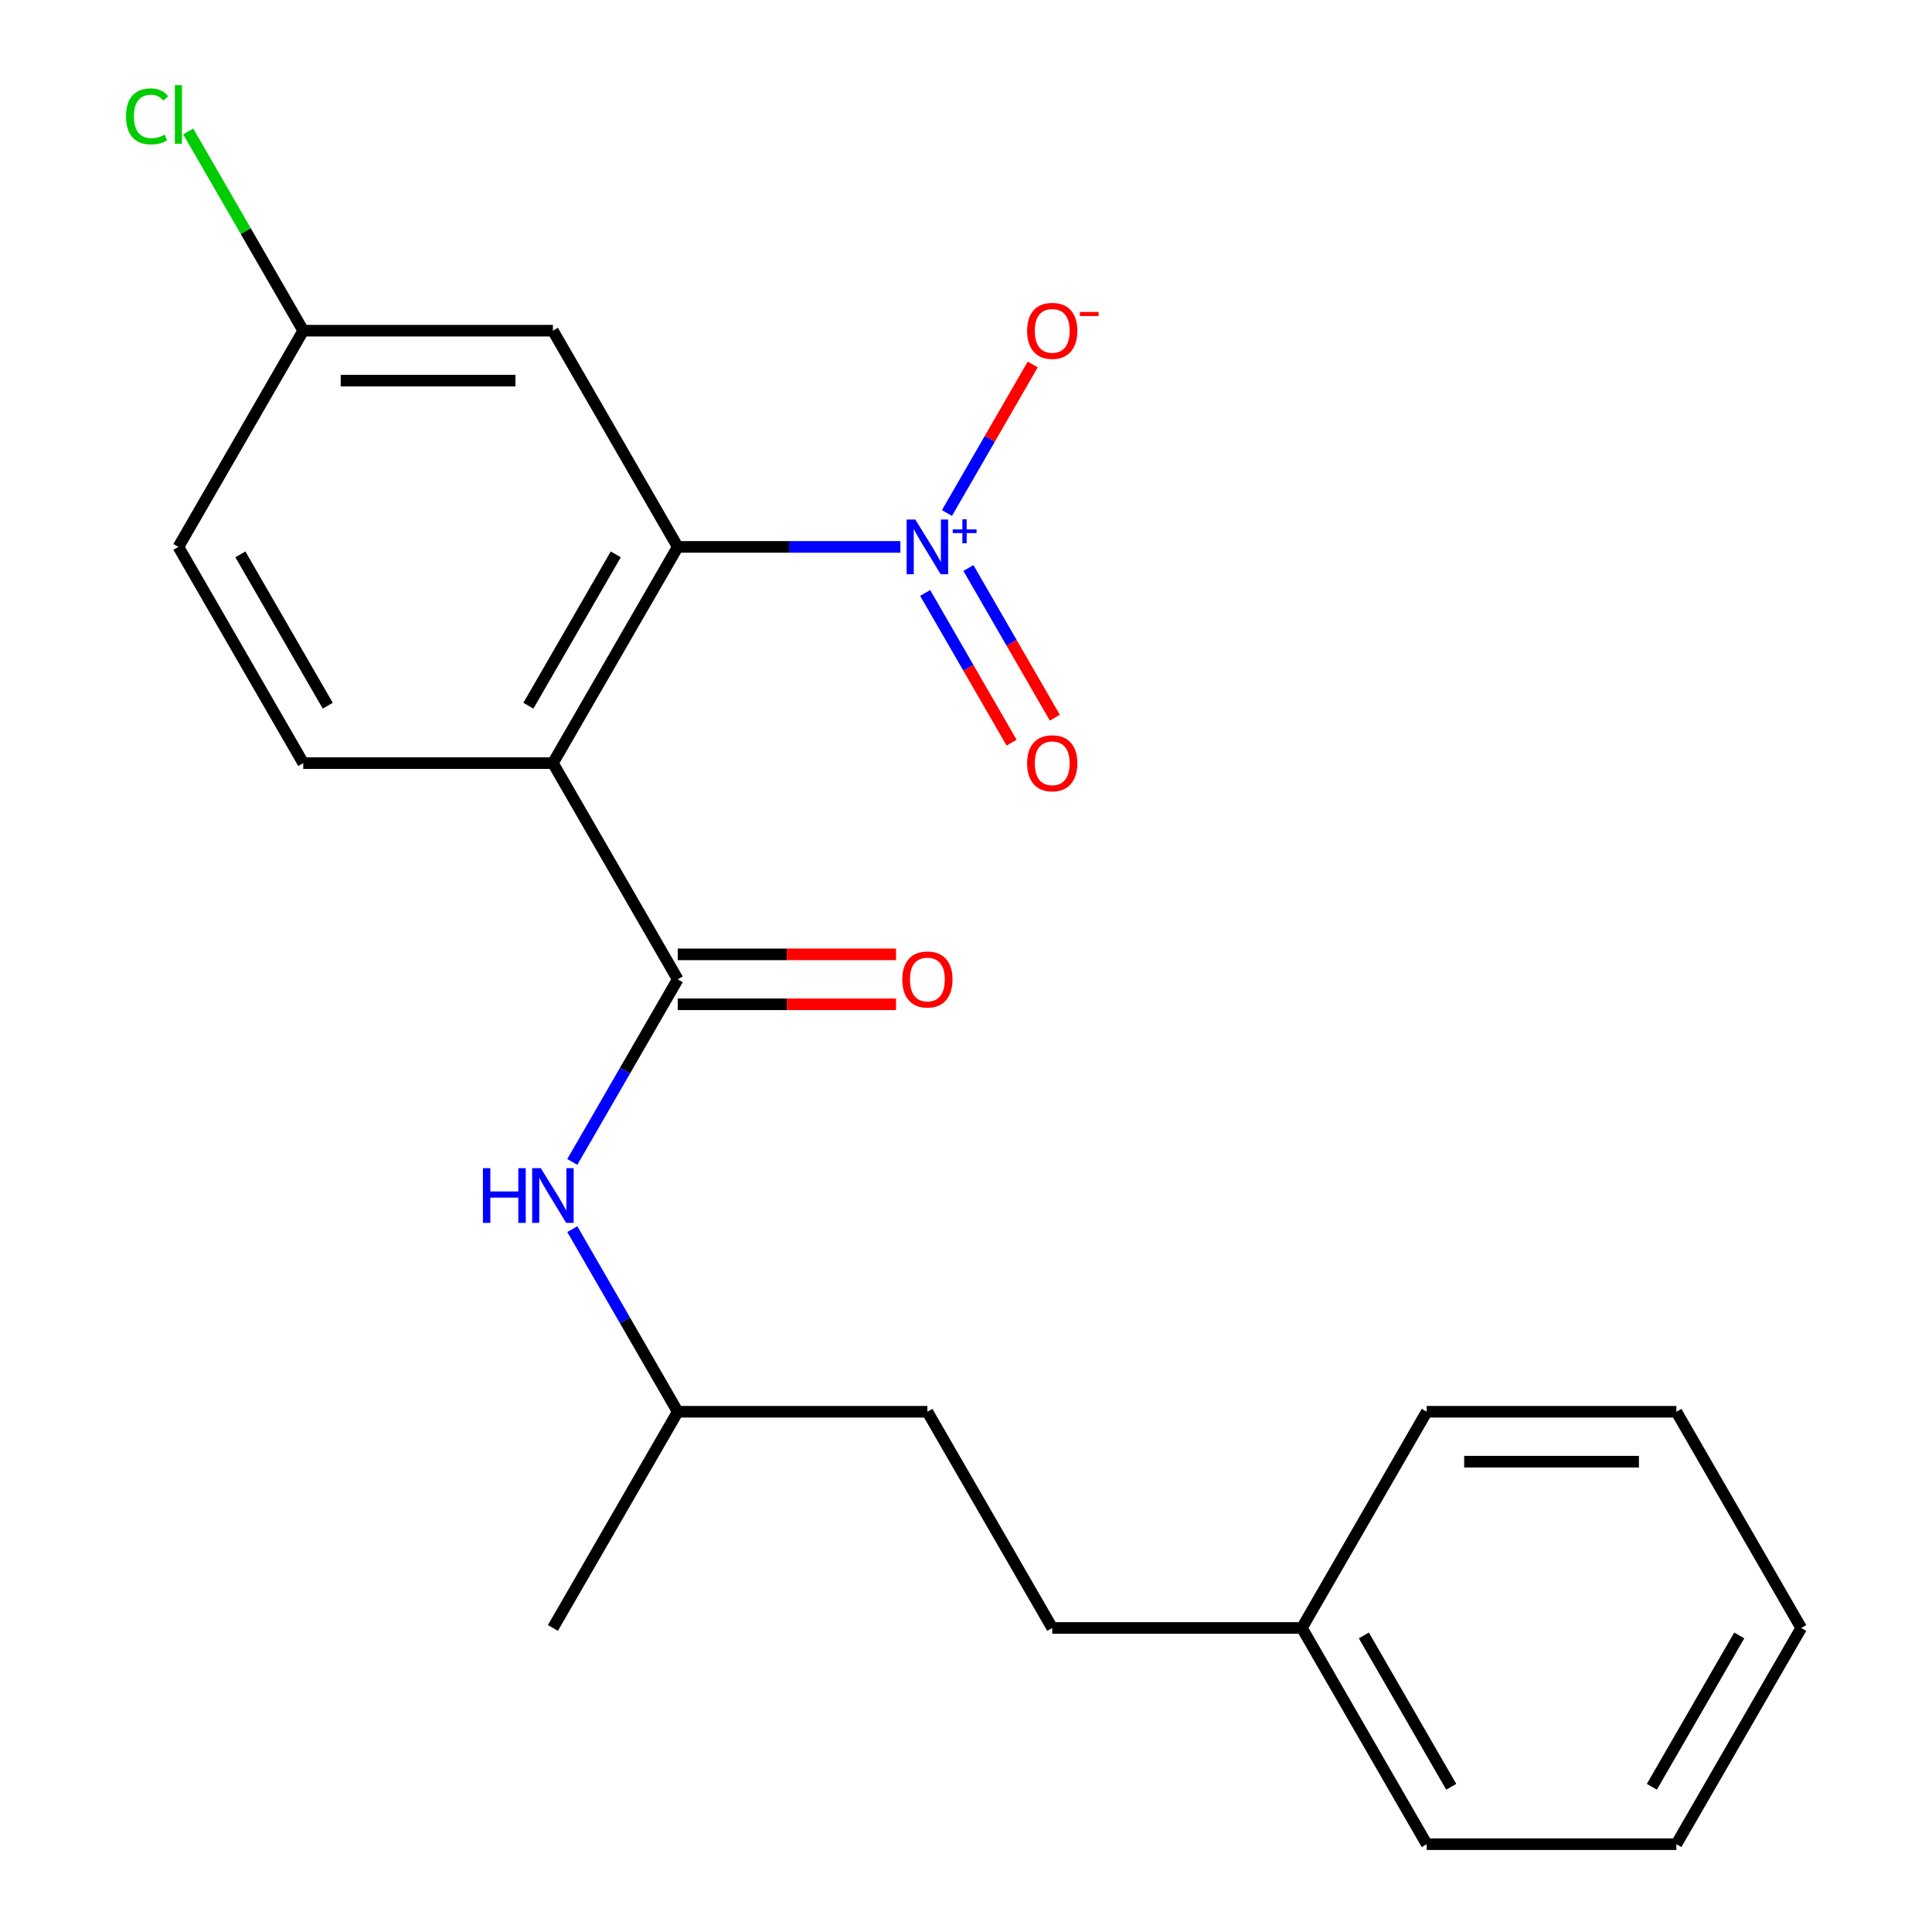 <?xml version='1.0' encoding='iso-8859-1'?>
<svg version='1.1' baseProfile='full'
              xmlns='http://www.w3.org/2000/svg'
                      xmlns:rdkit='http://www.rdkit.org/xml'
                      xmlns:xlink='http://www.w3.org/1999/xlink'
                  xml:space='preserve'
width='1000px' height='1000px' viewBox='0 0 1000 1000'>
<!-- END OF HEADER -->
<rect style='opacity:1.0;fill:#FFFFFF;stroke:none' width='1000' height='1000' x='0' y='0'> </rect>
<path class='bond-1' d='M 286.181,394.987 L 350.794,283.075' style='fill:none;fill-rule:evenodd;stroke:#000000;stroke-width:6px;stroke-linecap:butt;stroke-linejoin:miter;stroke-opacity:1' />
<path class='bond-1' d='M 273.491,365.277 L 318.72,286.939' style='fill:none;fill-rule:evenodd;stroke:#000000;stroke-width:6px;stroke-linecap:butt;stroke-linejoin:miter;stroke-opacity:1' />
<path class='bond-2' d='M 286.181,394.987 L 350.794,506.898' style='fill:none;fill-rule:evenodd;stroke:#000000;stroke-width:6px;stroke-linecap:butt;stroke-linejoin:miter;stroke-opacity:1' />
<path class='bond-5' d='M 286.181,394.987 L 156.957,394.987' style='fill:none;fill-rule:evenodd;stroke:#000000;stroke-width:6px;stroke-linecap:butt;stroke-linejoin:miter;stroke-opacity:1' />
<path class='bond-0' d='M 466.048,283.075 L 408.421,283.075' style='fill:none;fill-rule:evenodd;stroke:#0000FF;stroke-width:6px;stroke-linecap:butt;stroke-linejoin:miter;stroke-opacity:1' />
<path class='bond-0' d='M 408.421,283.075 L 350.794,283.075' style='fill:none;fill-rule:evenodd;stroke:#000000;stroke-width:6px;stroke-linecap:butt;stroke-linejoin:miter;stroke-opacity:1' />
<path class='bond-6' d='M 490.145,265.536 L 512.34,227.091' style='fill:none;fill-rule:evenodd;stroke:#0000FF;stroke-width:6px;stroke-linecap:butt;stroke-linejoin:miter;stroke-opacity:1' />
<path class='bond-6' d='M 512.34,227.091 L 534.536,188.647' style='fill:none;fill-rule:evenodd;stroke:#FF0000;stroke-width:6px;stroke-linecap:butt;stroke-linejoin:miter;stroke-opacity:1' />
<path class='bond-7' d='M 478.868,306.927 L 501.232,345.663' style='fill:none;fill-rule:evenodd;stroke:#0000FF;stroke-width:6px;stroke-linecap:butt;stroke-linejoin:miter;stroke-opacity:1' />
<path class='bond-7' d='M 501.232,345.663 L 523.596,384.399' style='fill:none;fill-rule:evenodd;stroke:#FF0000;stroke-width:6px;stroke-linecap:butt;stroke-linejoin:miter;stroke-opacity:1' />
<path class='bond-7' d='M 501.25,294.004 L 523.614,332.741' style='fill:none;fill-rule:evenodd;stroke:#0000FF;stroke-width:6px;stroke-linecap:butt;stroke-linejoin:miter;stroke-opacity:1' />
<path class='bond-7' d='M 523.614,332.741 L 545.979,371.477' style='fill:none;fill-rule:evenodd;stroke:#FF0000;stroke-width:6px;stroke-linecap:butt;stroke-linejoin:miter;stroke-opacity:1' />
<path class='bond-4' d='M 350.794,283.075 L 286.181,171.163' style='fill:none;fill-rule:evenodd;stroke:#000000;stroke-width:6px;stroke-linecap:butt;stroke-linejoin:miter;stroke-opacity:1' />
<path class='bond-3' d='M 350.794,506.898 L 323.508,554.159' style='fill:none;fill-rule:evenodd;stroke:#000000;stroke-width:6px;stroke-linecap:butt;stroke-linejoin:miter;stroke-opacity:1' />
<path class='bond-3' d='M 323.508,554.159 L 296.222,601.42' style='fill:none;fill-rule:evenodd;stroke:#0000FF;stroke-width:6px;stroke-linecap:butt;stroke-linejoin:miter;stroke-opacity:1' />
<path class='bond-8' d='M 350.794,519.821 L 407.291,519.821' style='fill:none;fill-rule:evenodd;stroke:#000000;stroke-width:6px;stroke-linecap:butt;stroke-linejoin:miter;stroke-opacity:1' />
<path class='bond-8' d='M 407.291,519.821 L 463.788,519.821' style='fill:none;fill-rule:evenodd;stroke:#FF0000;stroke-width:6px;stroke-linecap:butt;stroke-linejoin:miter;stroke-opacity:1' />
<path class='bond-8' d='M 350.794,493.976 L 407.291,493.976' style='fill:none;fill-rule:evenodd;stroke:#000000;stroke-width:6px;stroke-linecap:butt;stroke-linejoin:miter;stroke-opacity:1' />
<path class='bond-8' d='M 407.291,493.976 L 463.788,493.976' style='fill:none;fill-rule:evenodd;stroke:#FF0000;stroke-width:6px;stroke-linecap:butt;stroke-linejoin:miter;stroke-opacity:1' />
<path class='bond-12' d='M 296.222,636.201 L 323.508,683.461' style='fill:none;fill-rule:evenodd;stroke:#0000FF;stroke-width:6px;stroke-linecap:butt;stroke-linejoin:miter;stroke-opacity:1' />
<path class='bond-12' d='M 323.508,683.461 L 350.794,730.722' style='fill:none;fill-rule:evenodd;stroke:#000000;stroke-width:6px;stroke-linecap:butt;stroke-linejoin:miter;stroke-opacity:1' />
<path class='bond-22' d='M 286.181,171.163 L 156.957,171.163' style='fill:none;fill-rule:evenodd;stroke:#000000;stroke-width:6px;stroke-linecap:butt;stroke-linejoin:miter;stroke-opacity:1' />
<path class='bond-22' d='M 266.798,197.008 L 176.341,197.008' style='fill:none;fill-rule:evenodd;stroke:#000000;stroke-width:6px;stroke-linecap:butt;stroke-linejoin:miter;stroke-opacity:1' />
<path class='bond-10' d='M 156.957,394.987 L 92.345,283.075' style='fill:none;fill-rule:evenodd;stroke:#000000;stroke-width:6px;stroke-linecap:butt;stroke-linejoin:miter;stroke-opacity:1' />
<path class='bond-10' d='M 169.647,365.277 L 124.419,286.939' style='fill:none;fill-rule:evenodd;stroke:#000000;stroke-width:6px;stroke-linecap:butt;stroke-linejoin:miter;stroke-opacity:1' />
<path class='bond-9' d='M 156.957,171.163 L 92.345,283.075' style='fill:none;fill-rule:evenodd;stroke:#000000;stroke-width:6px;stroke-linecap:butt;stroke-linejoin:miter;stroke-opacity:1' />
<path class='bond-11' d='M 156.957,171.163 L 127.186,119.599' style='fill:none;fill-rule:evenodd;stroke:#000000;stroke-width:6px;stroke-linecap:butt;stroke-linejoin:miter;stroke-opacity:1' />
<path class='bond-11' d='M 127.186,119.599 L 97.415,68.034' style='fill:none;fill-rule:evenodd;stroke:#00CC00;stroke-width:6px;stroke-linecap:butt;stroke-linejoin:miter;stroke-opacity:1' />
<path class='bond-14' d='M 350.794,730.722 L 480.018,730.722' style='fill:none;fill-rule:evenodd;stroke:#000000;stroke-width:6px;stroke-linecap:butt;stroke-linejoin:miter;stroke-opacity:1' />
<path class='bond-18' d='M 350.794,730.722 L 286.181,842.634' style='fill:none;fill-rule:evenodd;stroke:#000000;stroke-width:6px;stroke-linecap:butt;stroke-linejoin:miter;stroke-opacity:1' />
<path class='bond-13' d='M 544.631,842.634 L 480.018,730.722' style='fill:none;fill-rule:evenodd;stroke:#000000;stroke-width:6px;stroke-linecap:butt;stroke-linejoin:miter;stroke-opacity:1' />
<path class='bond-15' d='M 544.631,842.634 L 673.855,842.634' style='fill:none;fill-rule:evenodd;stroke:#000000;stroke-width:6px;stroke-linecap:butt;stroke-linejoin:miter;stroke-opacity:1' />
<path class='bond-16' d='M 673.855,842.634 L 738.467,954.545' style='fill:none;fill-rule:evenodd;stroke:#000000;stroke-width:6px;stroke-linecap:butt;stroke-linejoin:miter;stroke-opacity:1' />
<path class='bond-16' d='M 705.929,846.498 L 751.158,924.836' style='fill:none;fill-rule:evenodd;stroke:#000000;stroke-width:6px;stroke-linecap:butt;stroke-linejoin:miter;stroke-opacity:1' />
<path class='bond-17' d='M 673.855,842.634 L 738.467,730.722' style='fill:none;fill-rule:evenodd;stroke:#000000;stroke-width:6px;stroke-linecap:butt;stroke-linejoin:miter;stroke-opacity:1' />
<path class='bond-19' d='M 738.467,954.545 L 867.692,954.545' style='fill:none;fill-rule:evenodd;stroke:#000000;stroke-width:6px;stroke-linecap:butt;stroke-linejoin:miter;stroke-opacity:1' />
<path class='bond-20' d='M 738.467,730.722 L 867.692,730.722' style='fill:none;fill-rule:evenodd;stroke:#000000;stroke-width:6px;stroke-linecap:butt;stroke-linejoin:miter;stroke-opacity:1' />
<path class='bond-20' d='M 757.851,756.567 L 848.308,756.567' style='fill:none;fill-rule:evenodd;stroke:#000000;stroke-width:6px;stroke-linecap:butt;stroke-linejoin:miter;stroke-opacity:1' />
<path class='bond-23' d='M 867.692,954.545 L 932.304,842.634' style='fill:none;fill-rule:evenodd;stroke:#000000;stroke-width:6px;stroke-linecap:butt;stroke-linejoin:miter;stroke-opacity:1' />
<path class='bond-23' d='M 855.002,924.836 L 900.23,846.498' style='fill:none;fill-rule:evenodd;stroke:#000000;stroke-width:6px;stroke-linecap:butt;stroke-linejoin:miter;stroke-opacity:1' />
<path class='bond-21' d='M 867.692,730.722 L 932.304,842.634' style='fill:none;fill-rule:evenodd;stroke:#000000;stroke-width:6px;stroke-linecap:butt;stroke-linejoin:miter;stroke-opacity:1' />
<path  class='atom-1' d='M 473.758 268.915
L 483.038 283.915
Q 483.958 285.395, 485.438 288.075
Q 486.918 290.755, 486.998 290.915
L 486.998 268.915
L 490.758 268.915
L 490.758 297.235
L 486.878 297.235
L 476.918 280.835
Q 475.758 278.915, 474.518 276.715
Q 473.318 274.515, 472.958 273.835
L 472.958 297.235
L 469.278 297.235
L 469.278 268.915
L 473.758 268.915
' fill='#0000FF'/>
<path  class='atom-1' d='M 493.134 274.02
L 498.124 274.02
L 498.124 268.766
L 500.342 268.766
L 500.342 274.02
L 505.463 274.02
L 505.463 275.921
L 500.342 275.921
L 500.342 281.201
L 498.124 281.201
L 498.124 275.921
L 493.134 275.921
L 493.134 274.02
' fill='#0000FF'/>
<path  class='atom-4' d='M 249.961 604.65
L 253.801 604.65
L 253.801 616.69
L 268.281 616.69
L 268.281 604.65
L 272.121 604.65
L 272.121 632.97
L 268.281 632.97
L 268.281 619.89
L 253.801 619.89
L 253.801 632.97
L 249.961 632.97
L 249.961 604.65
' fill='#0000FF'/>
<path  class='atom-4' d='M 279.921 604.65
L 289.201 619.65
Q 290.121 621.13, 291.601 623.81
Q 293.081 626.49, 293.161 626.65
L 293.161 604.65
L 296.921 604.65
L 296.921 632.97
L 293.041 632.97
L 283.081 616.57
Q 281.921 614.65, 280.681 612.45
Q 279.481 610.25, 279.121 609.57
L 279.121 632.97
L 275.441 632.97
L 275.441 604.65
L 279.921 604.65
' fill='#0000FF'/>
<path  class='atom-7' d='M 531.631 171.243
Q 531.631 164.443, 534.991 160.643
Q 538.351 156.843, 544.631 156.843
Q 550.911 156.843, 554.271 160.643
Q 557.631 164.443, 557.631 171.243
Q 557.631 178.123, 554.231 182.043
Q 550.831 185.923, 544.631 185.923
Q 538.391 185.923, 534.991 182.043
Q 531.631 178.163, 531.631 171.243
M 544.631 182.723
Q 548.951 182.723, 551.271 179.843
Q 553.631 176.923, 553.631 171.243
Q 553.631 165.683, 551.271 162.883
Q 548.951 160.043, 544.631 160.043
Q 540.311 160.043, 537.951 162.843
Q 535.631 165.643, 535.631 171.243
Q 535.631 176.963, 537.951 179.843
Q 540.311 182.723, 544.631 182.723
' fill='#FF0000'/>
<path  class='atom-7' d='M 558.951 161.466
L 568.639 161.466
L 568.639 163.578
L 558.951 163.578
L 558.951 161.466
' fill='#FF0000'/>
<path  class='atom-8' d='M 531.631 395.067
Q 531.631 388.267, 534.991 384.467
Q 538.351 380.667, 544.631 380.667
Q 550.911 380.667, 554.271 384.467
Q 557.631 388.267, 557.631 395.067
Q 557.631 401.947, 554.231 405.867
Q 550.831 409.747, 544.631 409.747
Q 538.391 409.747, 534.991 405.867
Q 531.631 401.987, 531.631 395.067
M 544.631 406.547
Q 548.951 406.547, 551.271 403.667
Q 553.631 400.747, 553.631 395.067
Q 553.631 389.507, 551.271 386.707
Q 548.951 383.867, 544.631 383.867
Q 540.311 383.867, 537.951 386.667
Q 535.631 389.467, 535.631 395.067
Q 535.631 400.787, 537.951 403.667
Q 540.311 406.547, 544.631 406.547
' fill='#FF0000'/>
<path  class='atom-9' d='M 467.018 506.978
Q 467.018 500.178, 470.378 496.378
Q 473.738 492.578, 480.018 492.578
Q 486.298 492.578, 489.658 496.378
Q 493.018 500.178, 493.018 506.978
Q 493.018 513.858, 489.618 517.778
Q 486.218 521.658, 480.018 521.658
Q 473.778 521.658, 470.378 517.778
Q 467.018 513.898, 467.018 506.978
M 480.018 518.458
Q 484.338 518.458, 486.658 515.578
Q 489.018 512.658, 489.018 506.978
Q 489.018 501.418, 486.658 498.618
Q 484.338 495.778, 480.018 495.778
Q 475.698 495.778, 473.338 498.578
Q 471.018 501.378, 471.018 506.978
Q 471.018 512.698, 473.338 515.578
Q 475.698 518.458, 480.018 518.458
' fill='#FF0000'/>
<path  class='atom-12' d='M 65.225 60.231
Q 65.225 53.191, 68.505 49.511
Q 71.825 45.791, 78.105 45.791
Q 83.945 45.791, 87.065 49.911
L 84.425 52.071
Q 82.145 49.071, 78.105 49.071
Q 73.825 49.071, 71.545 51.951
Q 69.305 54.791, 69.305 60.231
Q 69.305 65.831, 71.625 68.711
Q 73.985 71.591, 78.545 71.591
Q 81.665 71.591, 85.305 69.711
L 86.425 72.711
Q 84.945 73.671, 82.705 74.231
Q 80.465 74.791, 77.985 74.791
Q 71.825 74.791, 68.505 71.031
Q 65.225 67.271, 65.225 60.231
' fill='#00CC00'/>
<path  class='atom-12' d='M 90.505 44.071
L 94.185 44.071
L 94.185 74.431
L 90.505 74.431
L 90.505 44.071
' fill='#00CC00'/>
</svg>
